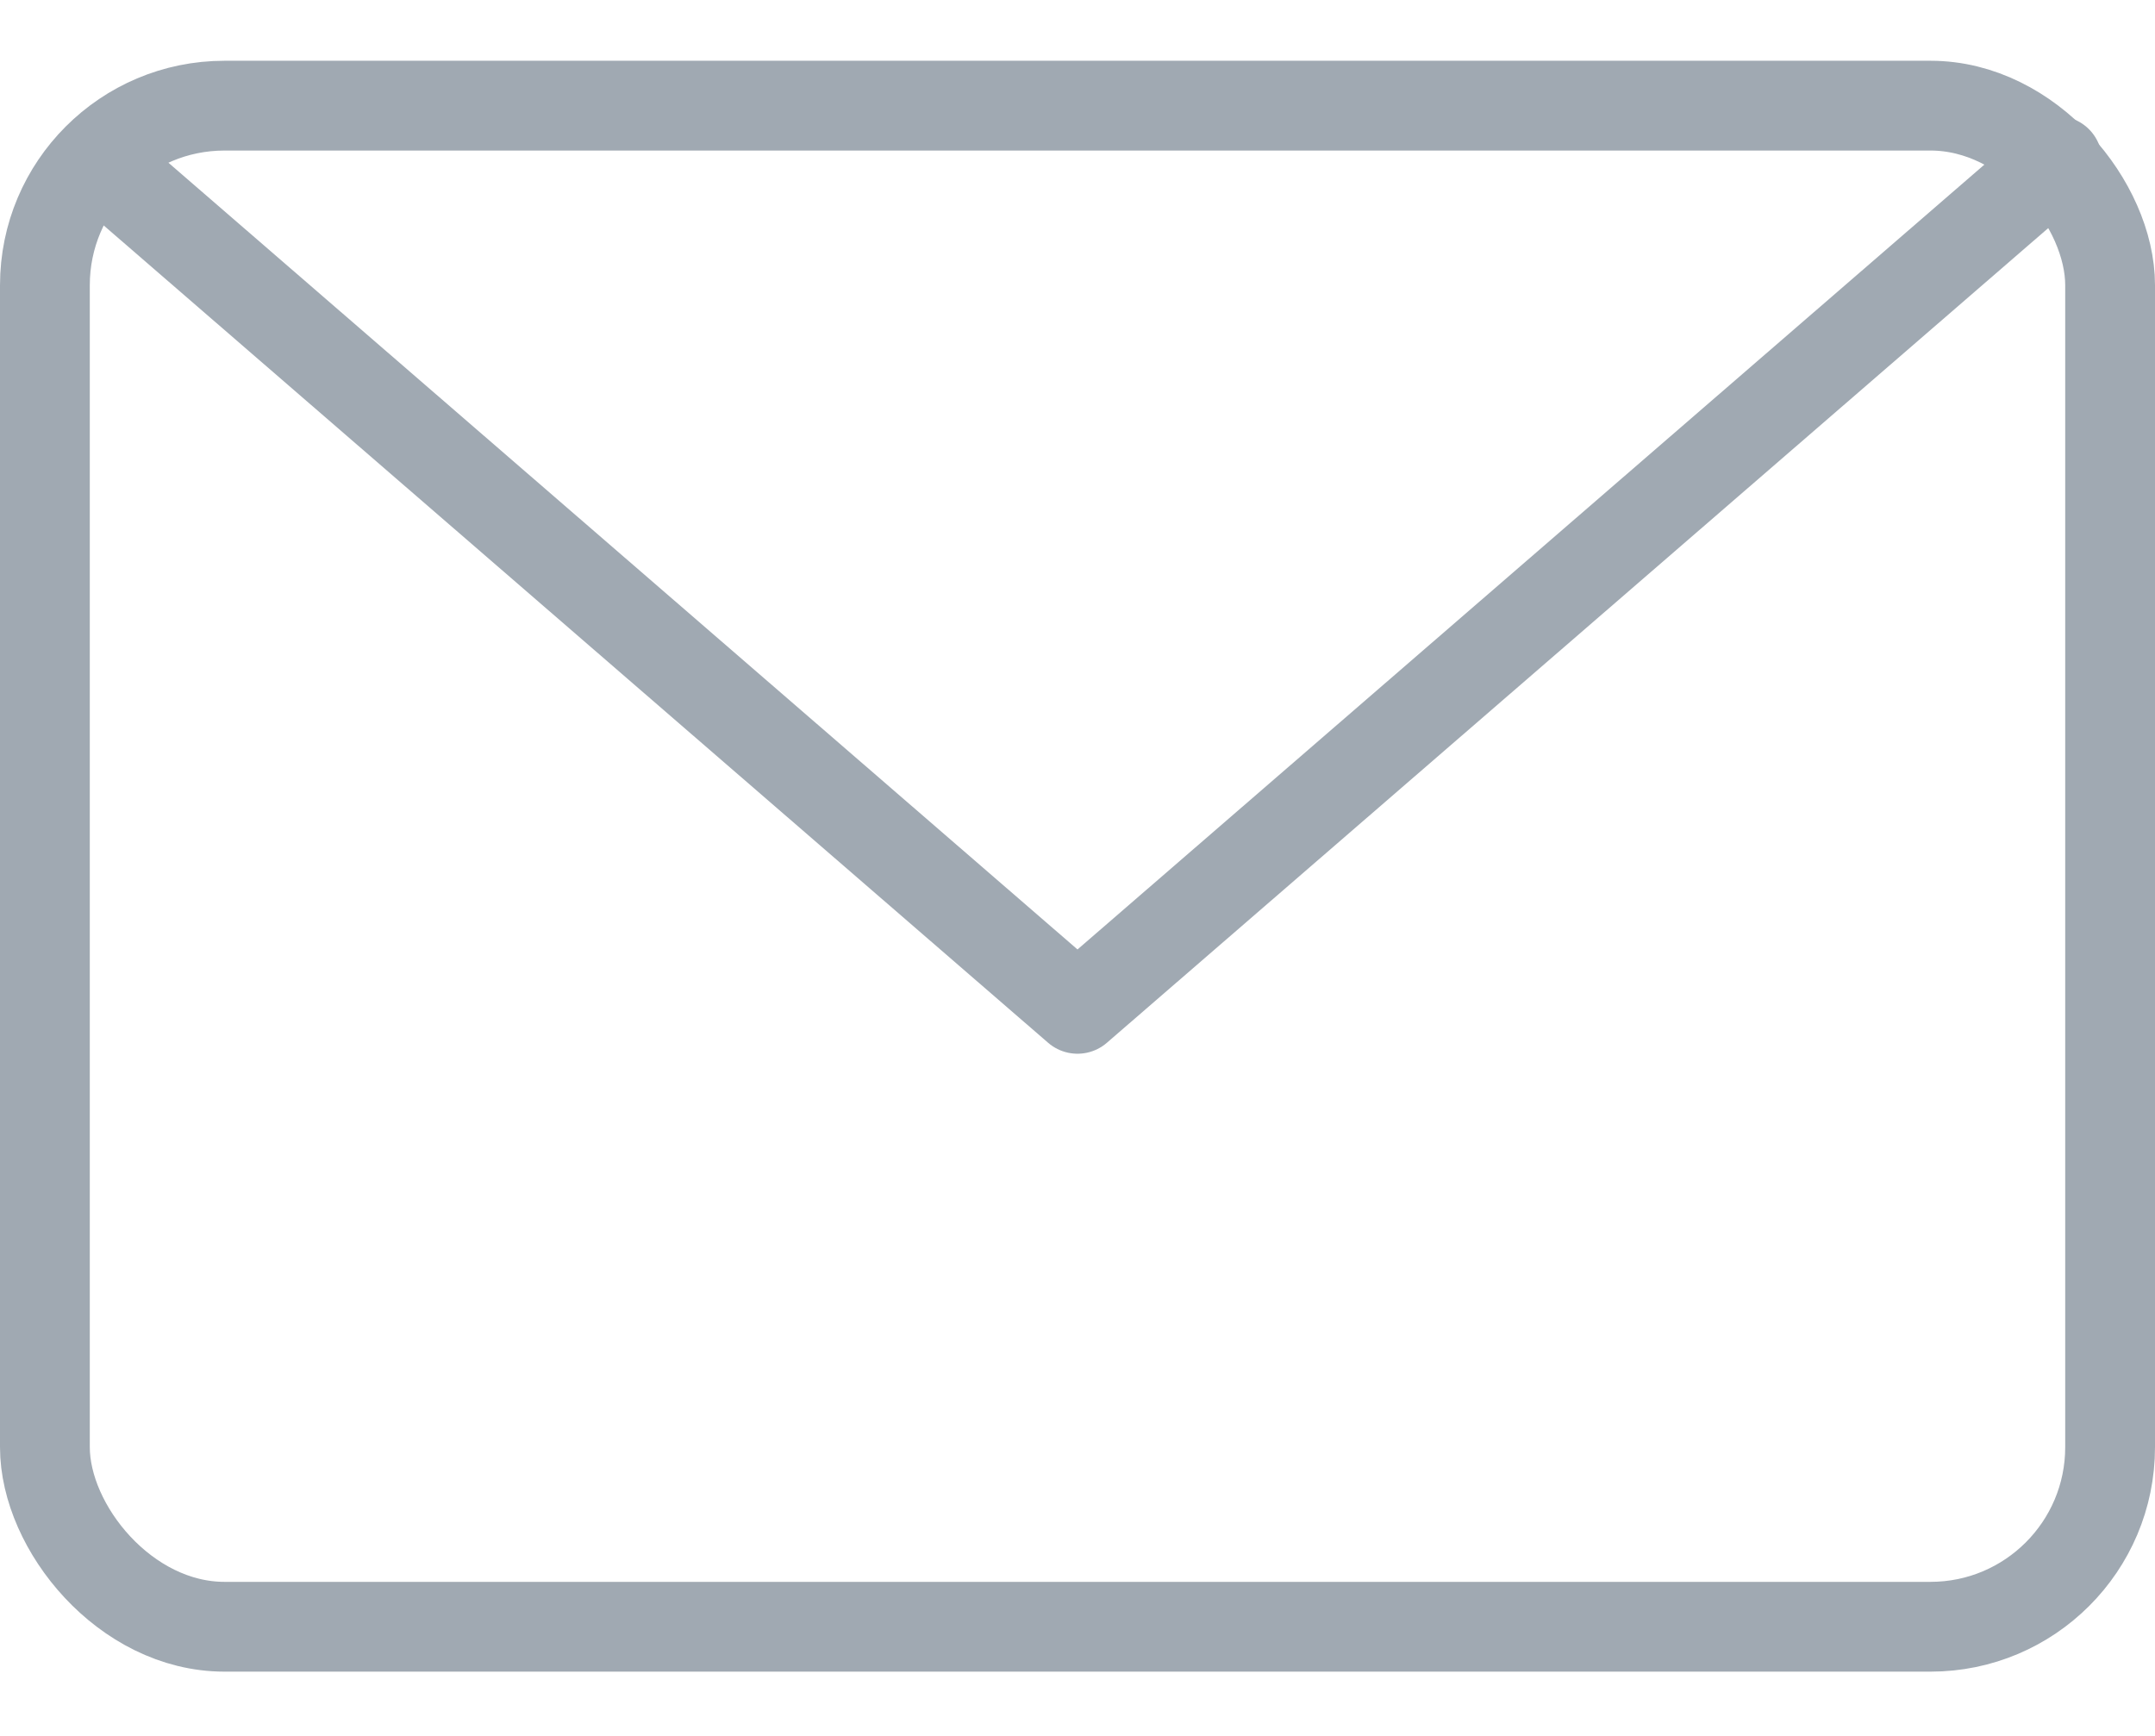 <svg height="14.5" width="18px" viewBox="0 0 24 19" version="1.1" xmlns="http://www.w3.org/2000/svg" xmlns:xlink="http://www.w3.org/1999/xlink">
    <!-- Generator: Sketch 49 (51002) - http://www.bohemiancoding.com/sketch -->
    <title>ico_email_login_form</title>
    <desc>Created with Sketch.</desc>
    <defs></defs>
    <g id="Hotel-layout" stroke="none" stroke-width="1" fill="none" fill-rule="evenodd" stroke-linecap="round" stroke-linejoin="round">
        <g id="Log-In" transform="translate(-912, -220)" stroke="#A0A9B2">
            <g id="login" transform="translate(466, 80)">
                <g id="input" transform="translate(30, 119)">
                    <g id="Group" transform="translate(416, 22)">
                        <g id="ico_email_login_form">
                            <rect id="Rectangle-path" x="0.5" y="0.01" width="23" height="16.941" rx="2"></rect>
                            <polyline id="Shape" points="22.911 0.626 12 10.069 1.089 0.626"></polyline>
                        </g>
                    </g>
                </g>
            </g>
        </g>
    </g>
</svg>